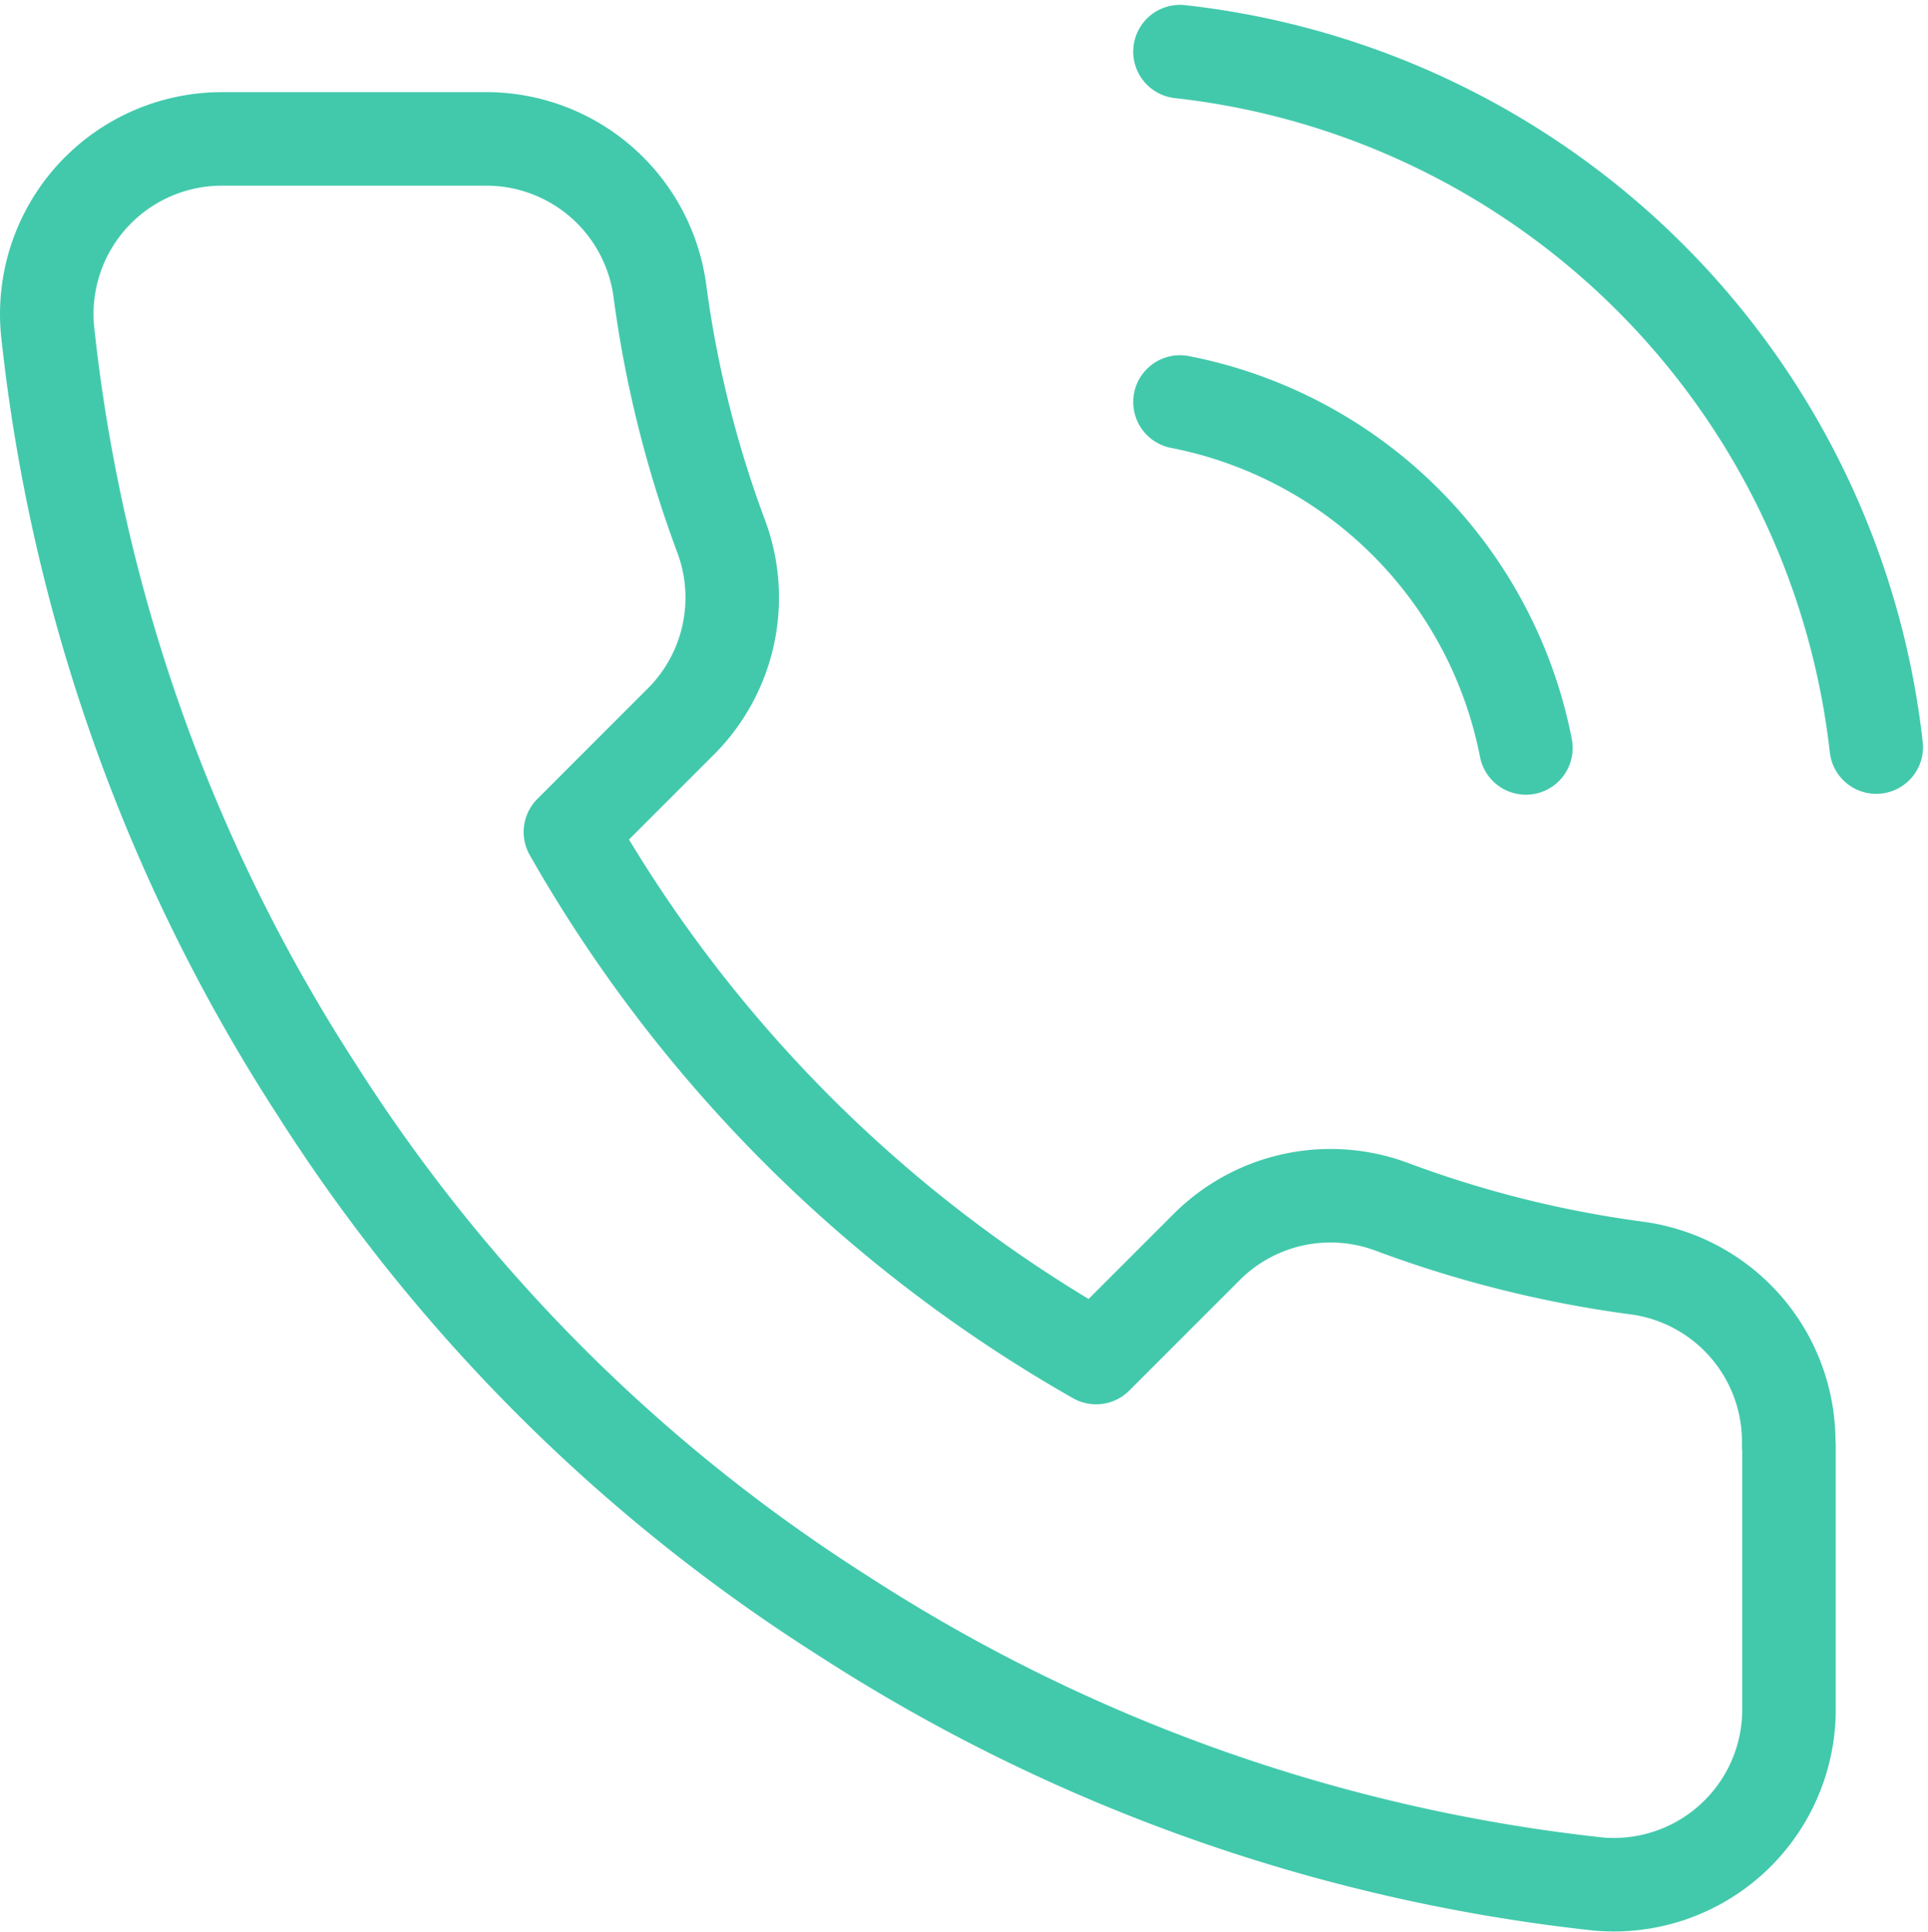 <svg xmlns="http://www.w3.org/2000/svg" width="30.927" height="30.983" viewBox="0 0 30.927 30.983"><path d="M21.345,7.12a7.025,7.025,0,0,1,5.549,5.549M21.345,1.5A12.644,12.644,0,0,1,32.514,12.655m-1.4,11.211v4.215a2.81,2.81,0,0,1-3.063,2.81,27.8,27.8,0,0,1-12.125-4.313,27.4,27.4,0,0,1-8.43-8.43A27.8,27.8,0,0,1,3.179,5.968,2.81,2.81,0,0,1,5.975,2.9H10.19A2.81,2.81,0,0,1,13,5.321a18.039,18.039,0,0,0,.983,3.948,2.81,2.81,0,0,1-.632,2.964l-1.784,1.784A22.479,22.479,0,0,0,20,22.447l1.784-1.784a2.81,2.81,0,0,1,2.964-.632,18.039,18.039,0,0,0,3.948.983A2.81,2.81,0,0,1,31.109,23.866Z" transform="translate(-2.417 -0.672)" fill="none" stroke="#42c9ac" stroke-linecap="round" stroke-linejoin="round" stroke-width="1.5"></path></svg>